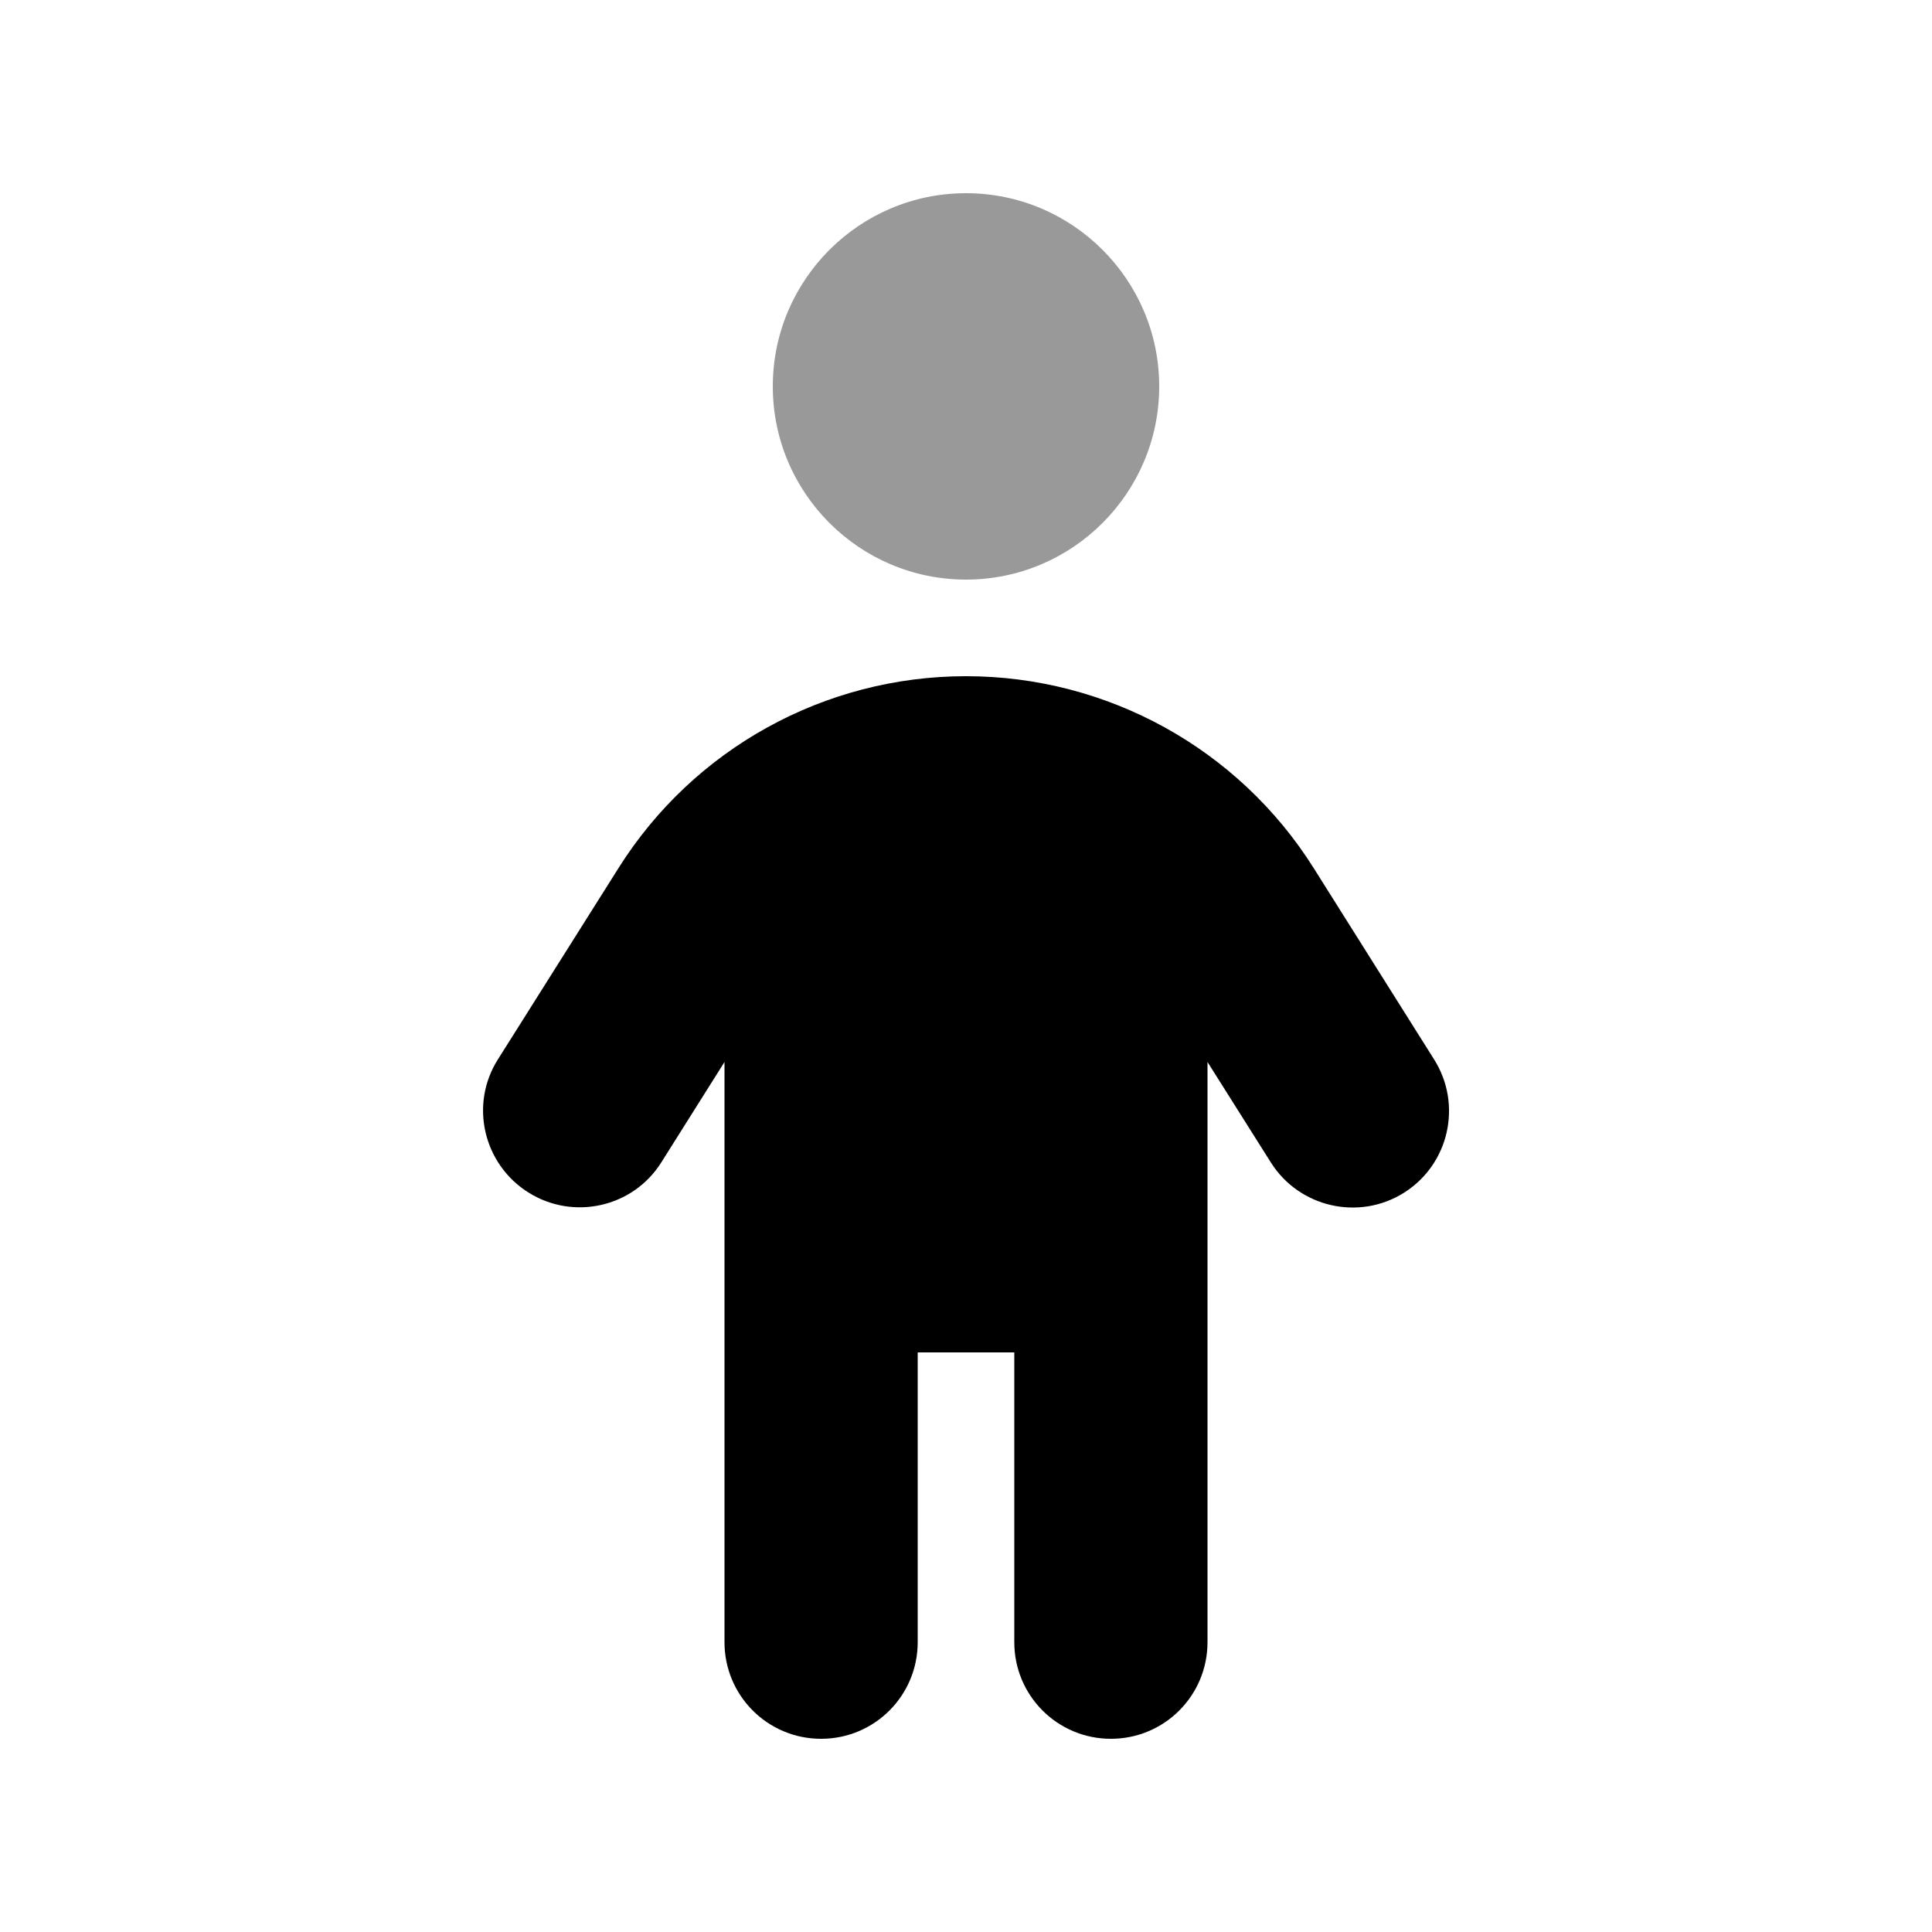<svg xmlns="http://www.w3.org/2000/svg" viewBox="0 0 640 640"><!--! Font Awesome Pro 7.1.0 by @fontawesome - https://fontawesome.com License - https://fontawesome.com/license (Commercial License) Copyright 2025 Fonticons, Inc. --><path opacity=".4" fill="currentColor" d="M256 128C256 163.3 284.7 192 320 192C355.3 192 384 163.3 384 128C384 92.7 355.3 64 320 64C284.7 64 256 92.7 256 128z"/><path fill="currentColor" d="M304 448L304 544C304 561.7 289.7 576 272 576C254.3 576 240 561.7 240 544L240 351.8L219.1 385C209.7 400 189.9 404.4 175 395C160.1 385.6 155.5 365.9 164.9 351L204.8 287.7C229.7 248 273.2 224 320 224C366.8 224 410.3 248 435.2 287.6L475.1 351C484.5 366 480 385.7 465.1 395.1C450.2 404.5 430.4 400 421 385.1L400 351.8L400 544C400 561.7 385.7 576 368 576C350.3 576 336 561.7 336 544L336 448L304 448z"/></svg>